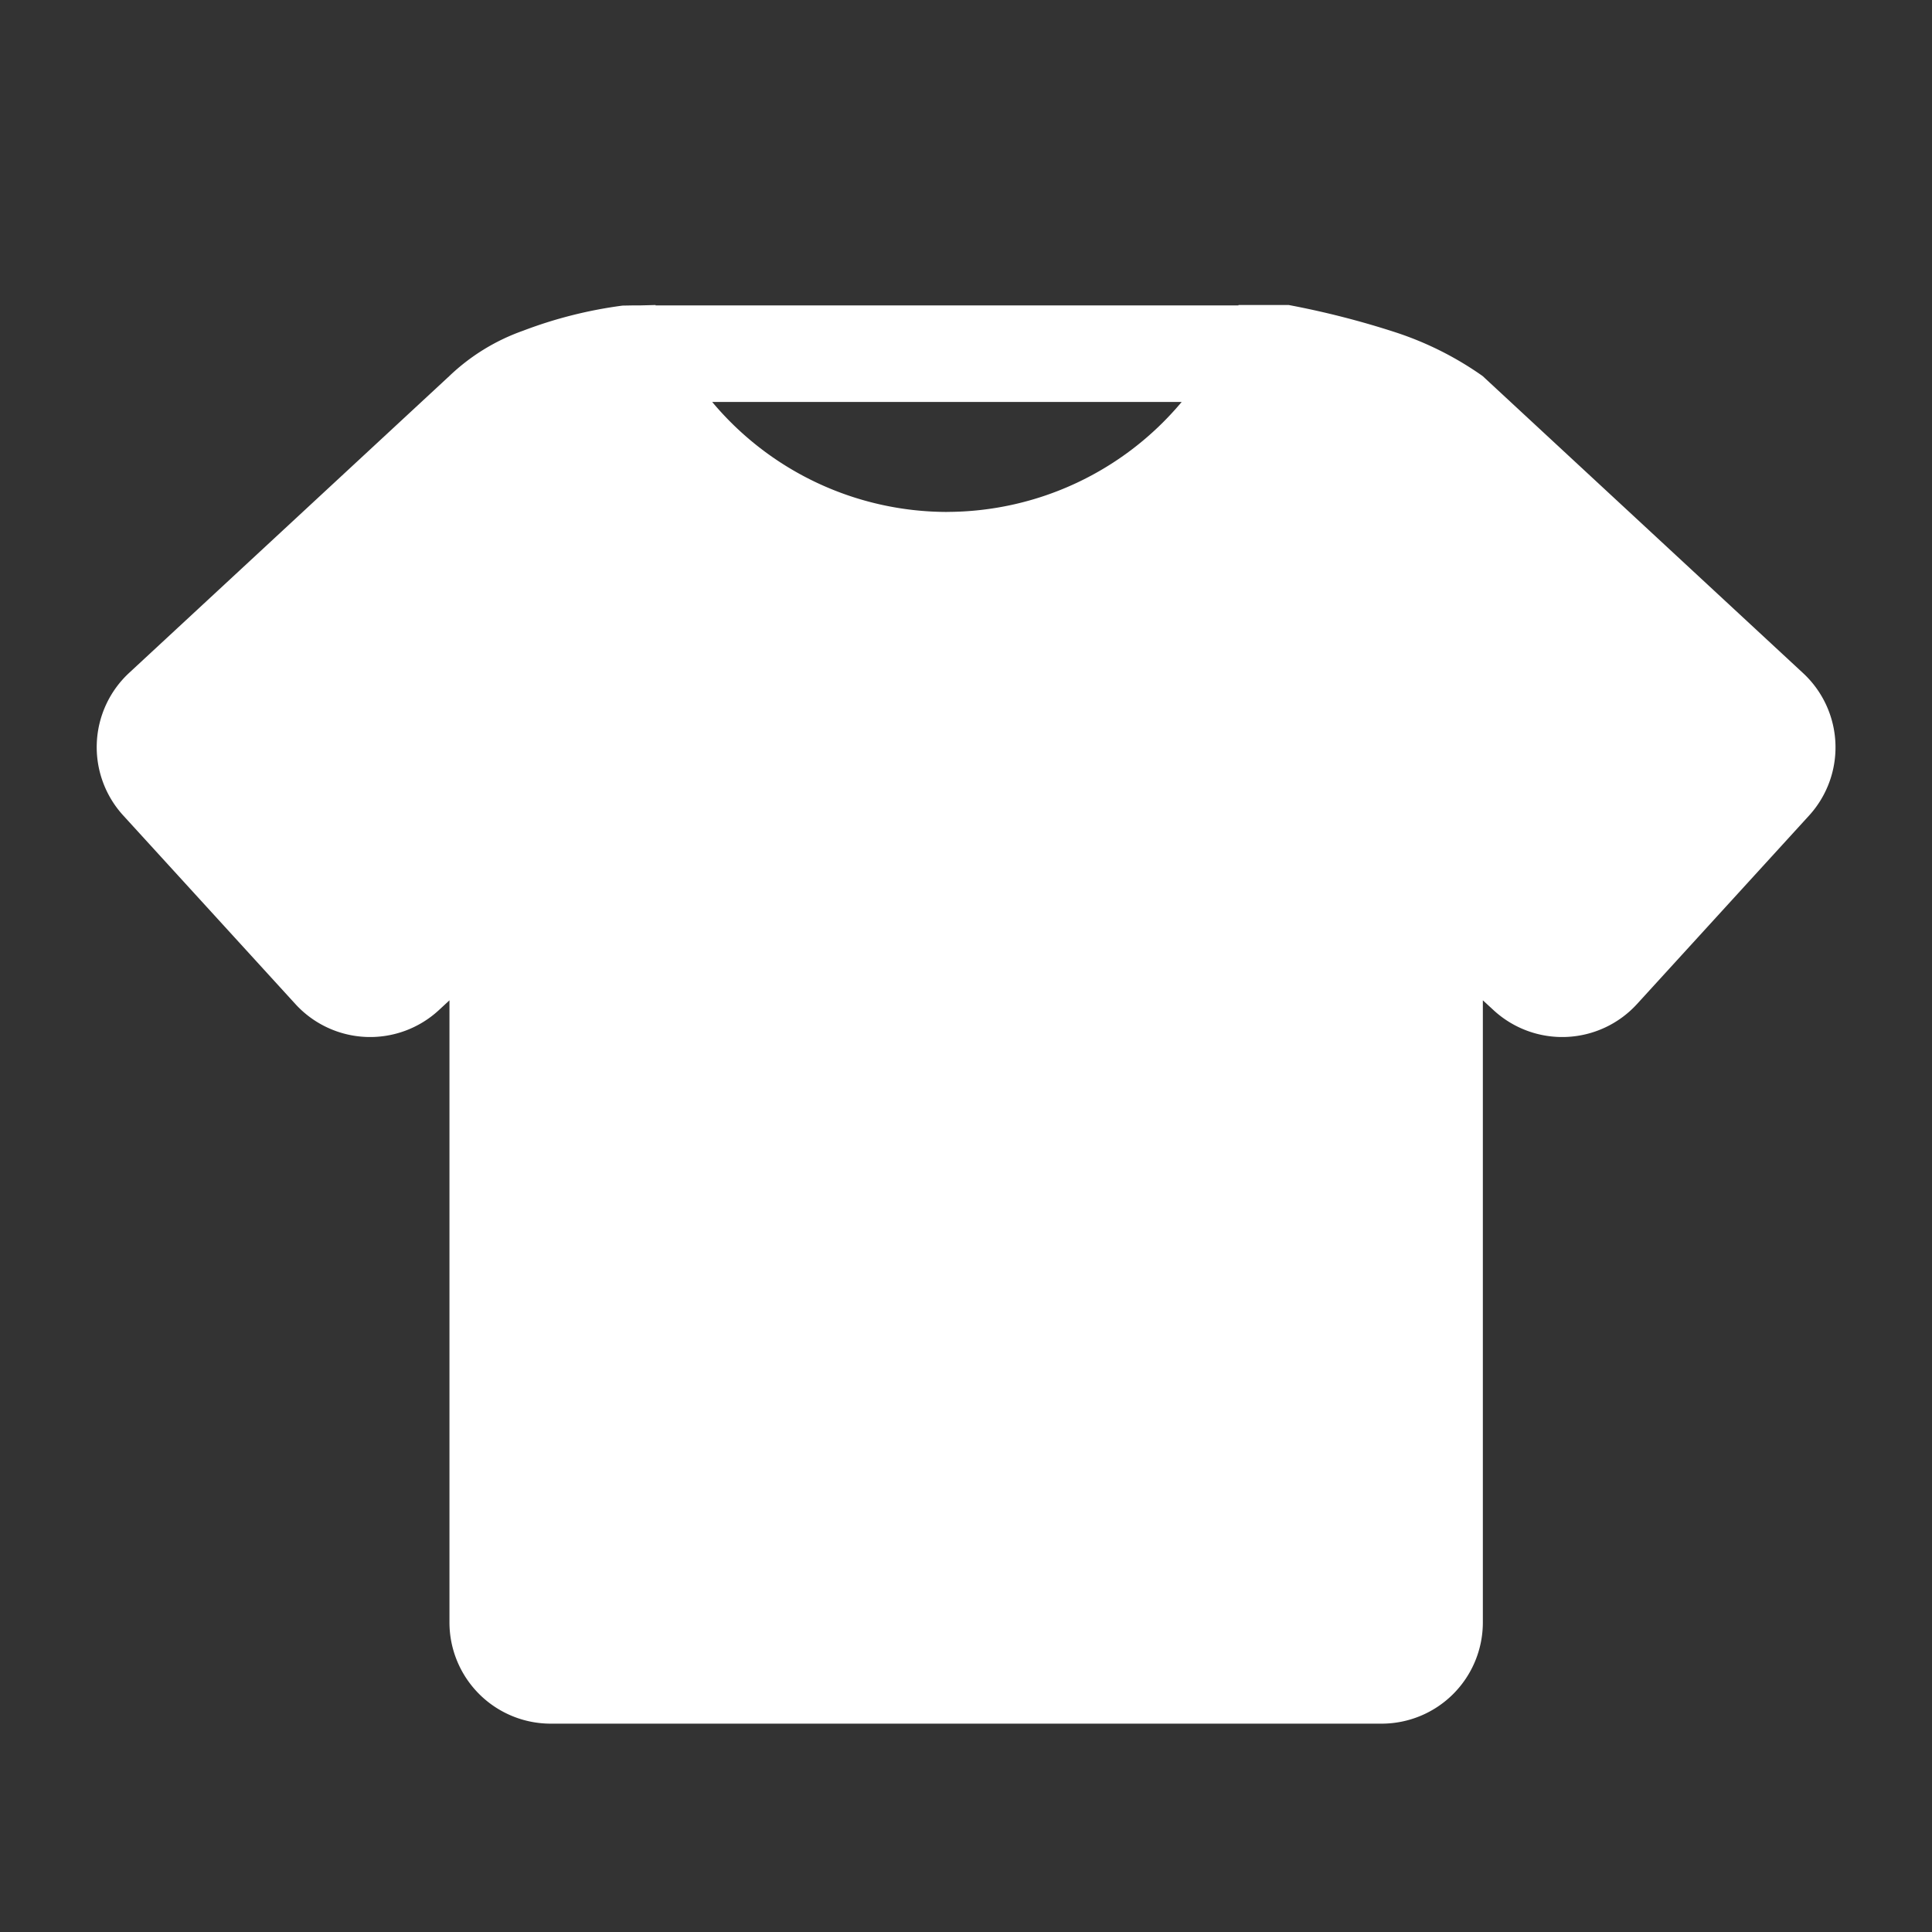 <svg id="tg_wear" xmlns="http://www.w3.org/2000/svg" width="50" height="50" viewBox="0 0 50 50">
  <rect x="0" y="0" width="50" height="50" fill="#333333" stroke="none"/>
  <rect id="長方形_7" data-name="長方形 7" width="50" height="50" fill="none"/>
  <path id="パス_5" data-name="パス 5" d="M230.477,114.716l-8.29-7.685a8.468,8.468,0,0,0-2.273-1.137,22.325,22.325,0,0,0-2.742-.7h-1.3l-.005.01H200.785l0-.01-.4.01h-.16l-.023,0-.272.005a11.373,11.373,0,0,0-2.58.652,5.331,5.331,0,0,0-1.9,1.168l-8.29,7.685a2.621,2.621,0,0,0-.153,3.69l4.455,4.88a2.62,2.62,0,0,0,3.715.157l.273-.253v16.1a2.621,2.621,0,0,0,2.622,2.62h21.5a2.62,2.62,0,0,0,2.622-2.62v-16.1l.275.253a2.62,2.62,0,0,0,3.715-.157l4.455-4.88A2.619,2.619,0,0,0,230.477,114.716Zm-22.15-4.167a7.936,7.936,0,0,1-6.078-2.847H214.4A7.935,7.935,0,0,1,208.327,110.548Z" transform="translate(-183.818 -97.3)" fill="#fff"/>
</svg>
